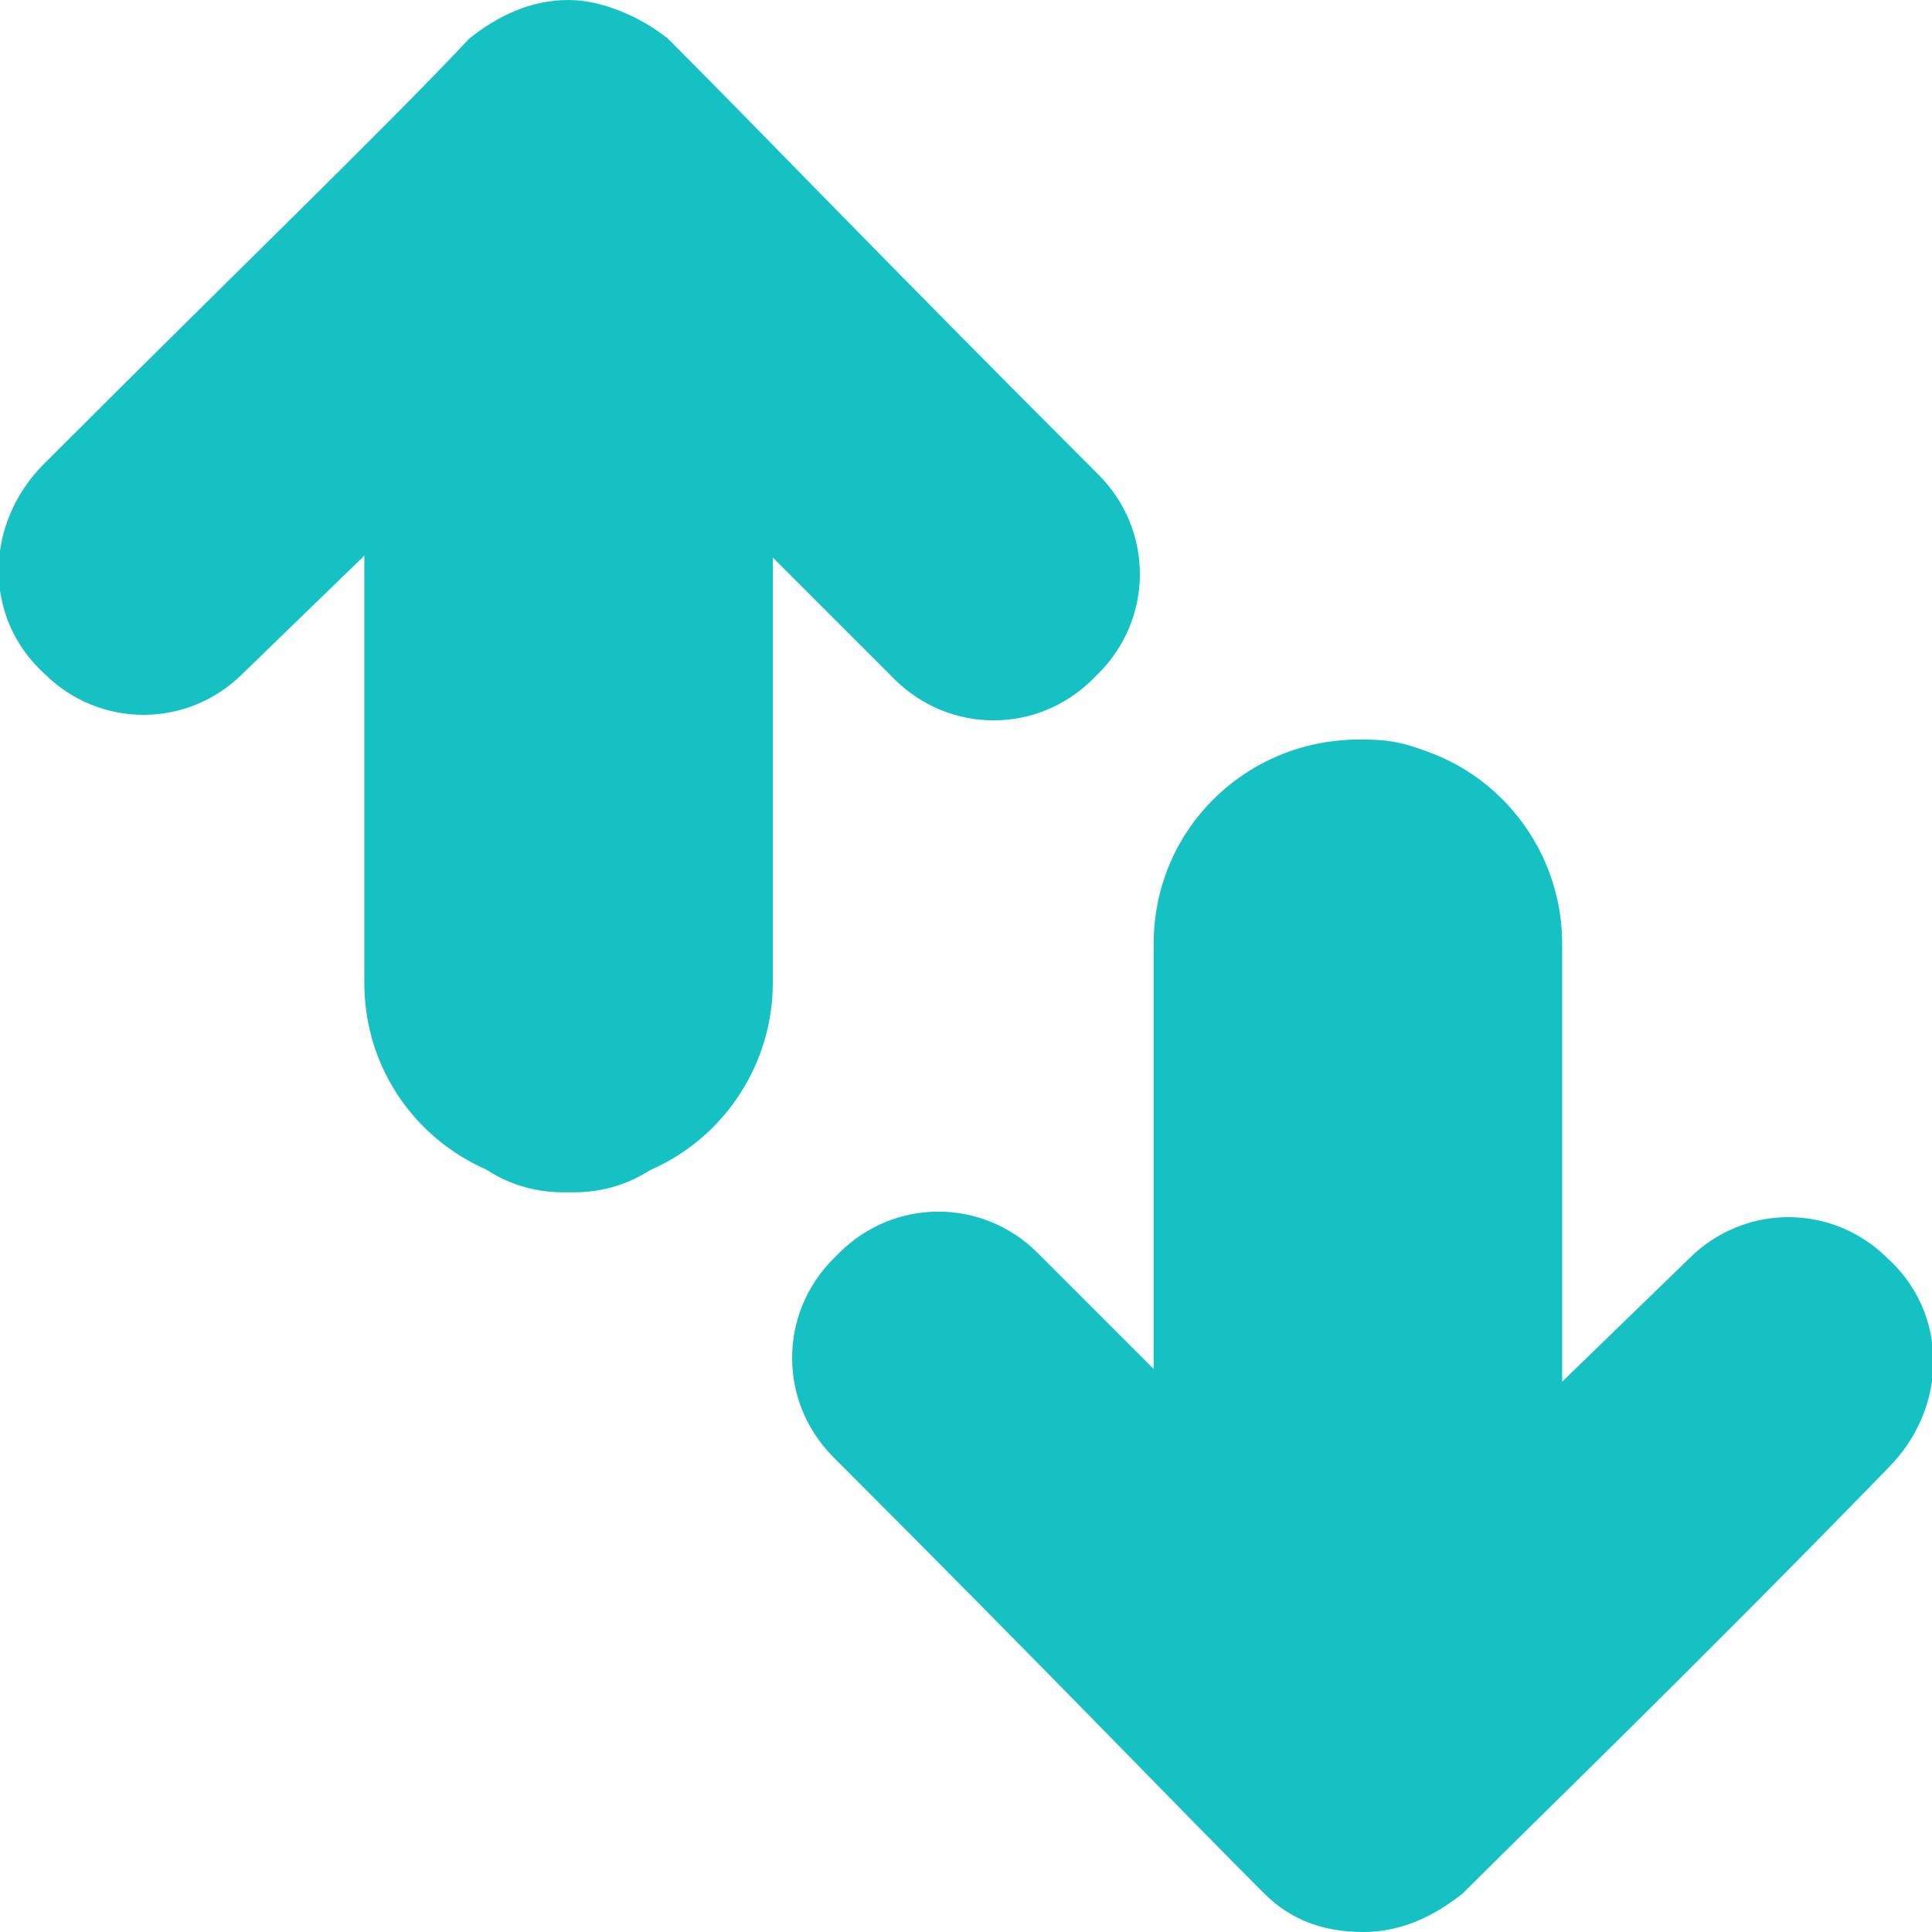 <svg version="1.1" xmlns="http://www.w3.org/2000/svg" xmlns:xlink="http://www.w3.org/1999/xlink" x="0px" y="0px"
	 viewBox="0 0 35 35" style="enable-background:new 0 0 35 35;" xml:space="preserve">
<style type="text/css">
	.st0{fill:#15C1C2;}
	.st1{fill-rule:evenodd;clip-rule:evenodd;fill:#15C1C2;}
	.st2{clip-path:url(#SVGID_2_);}
	.st3{fill:#F1F1F1;}
	.st4{fill:#423E3D;}
	.st5{fill:#15C1C2;stroke:#15C1C2;stroke-width:0.75;stroke-miterlimit:10;}
	.st6{clip-path:url(#SVGID_4_);fill:#15C1C2;}
	.st7{display:none;}
</style>
<g id="Layer_1">
	<g>
		<g>
			<g>
				<g>
					<path class="st0" d="M12.1,0.7C11.6,0.3,10.9,0,10.3,0C9.6,0,9,0.3,8.5,0.7C7,2.3,4.4,4.8,0.8,8.4c-1.1,1.1-1.1,2.8,0,3.8
						c1,1,2.6,1,3.6,0L7.7,9v10.1c0,1.4,1.1,2.5,2.5,2.5h0.2c1.4,0,2.5-1.1,2.5-2.5V9l3.3,3.3c1,1,2.6,1,3.6,0l0.1-0.1
						c1-1,1-2.6,0-3.6C15.8,4.5,13.8,2.4,12.1,0.7z"/>
				</g>
			</g>
		</g>
		<g>
			<g>
				<g>
					<path class="st0" d="M22.9,34.3c0.5,0.5,1.1,0.7,1.8,0.7c0.7,0,1.3-0.3,1.8-0.7c1.5-1.5,4.1-4,7.7-7.7c1.1-1.1,1.1-2.8,0-3.8
						c-1-1-2.6-1-3.6,0L27.3,26l0-10.1c0-1.4-1.1-2.5-2.5-2.5l-0.2,0c-1.4,0-2.5,1.1-2.5,2.5l0,10.1l-3.3-3.3c-1-1-2.6-1-3.6,0
						l-0.1,0.1c-1,1-1,2.6,0,3.6C19.2,30.5,21.2,32.6,22.9,34.3z"/>
				</g>
			</g>
		</g>
		<g>
			<path class="st0" d="M14.1,6.4H6.6v11.4c0,2.1,1.7,3.7,3.7,3.7h0c2.1,0,3.7-1.7,3.7-3.7V6.4z"/>
		</g>
		<g>
			<path class="st0" d="M28.4,28.6h-7.5V17.1c0-2.1,1.7-3.7,3.7-3.7h0c2.1,0,3.7,1.7,3.7,3.7V28.6z"/>
		</g>
	</g>
</g>
<g id="Layer_2" class="st7">
</g>
</svg>
